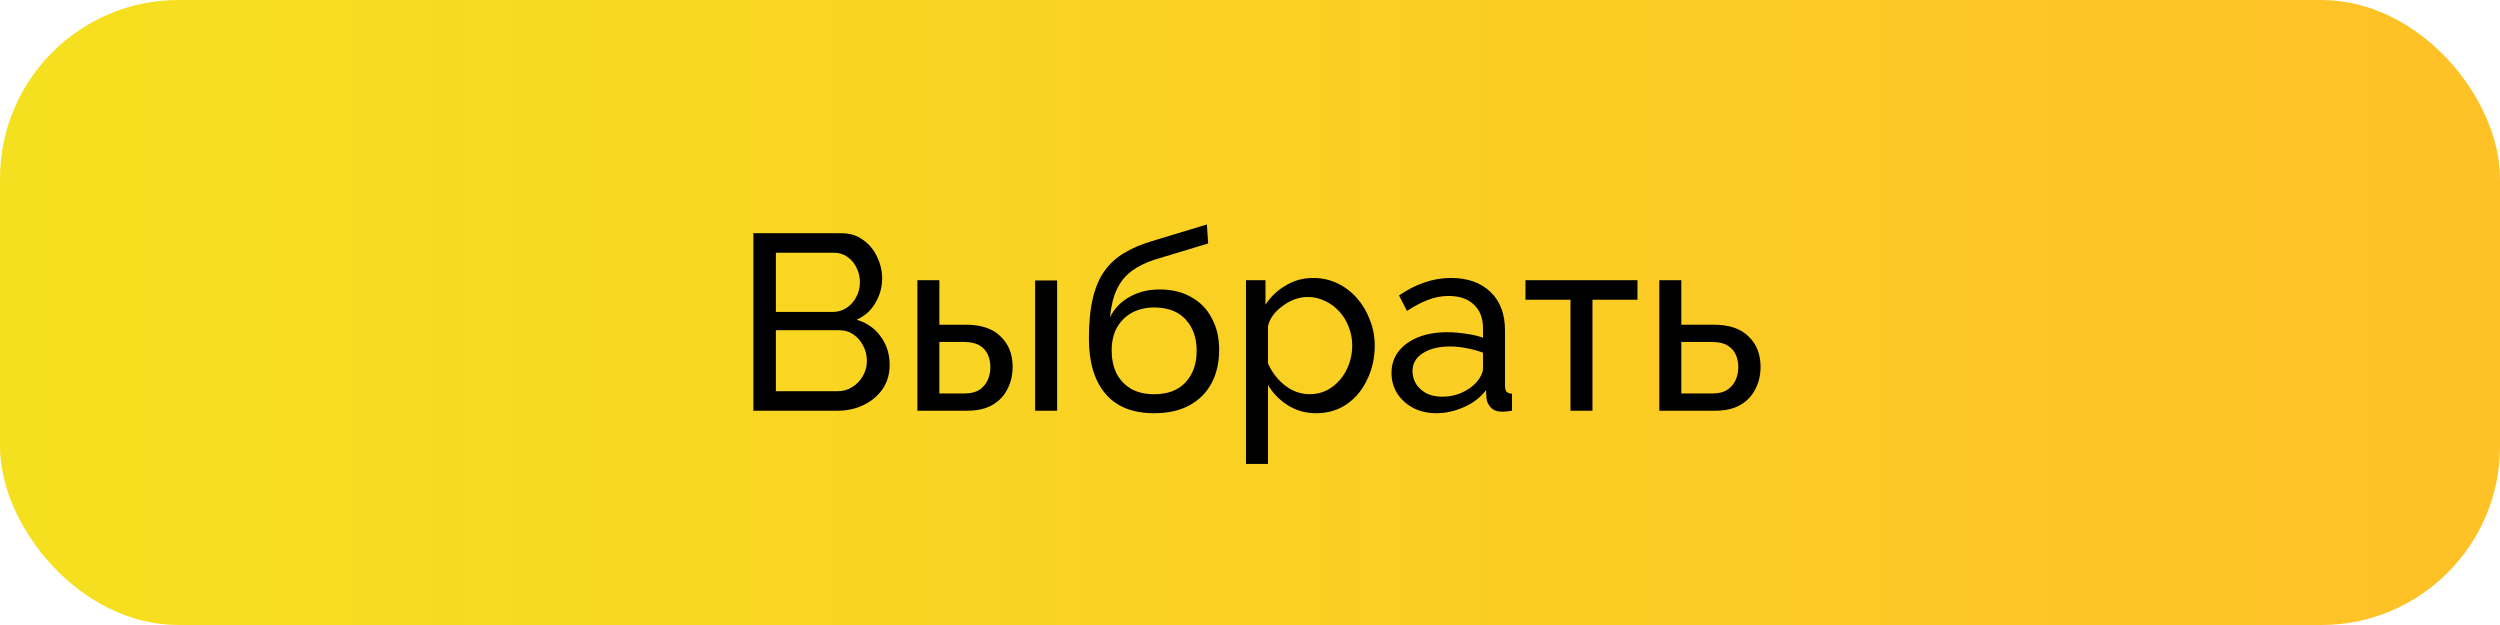 <svg xmlns="http://www.w3.org/2000/svg" width="140" height="35" viewBox="0 0 140 35" fill="none"><rect width="140" height="35" rx="10" fill="url(#paint0_linear)"></rect><path d="M49.82 20.438C49.82 20.951 49.689 21.399 49.428 21.782C49.167 22.165 48.812 22.463 48.364 22.678C47.925 22.893 47.44 23 46.908 23H42.19V13.06H47.132C47.599 13.06 48 13.186 48.336 13.438C48.681 13.681 48.943 13.998 49.12 14.39C49.307 14.773 49.4 15.174 49.4 15.594C49.4 16.079 49.274 16.537 49.022 16.966C48.779 17.386 48.429 17.699 47.972 17.904C48.541 18.072 48.989 18.385 49.316 18.842C49.652 19.29 49.82 19.822 49.82 20.438ZM48.546 20.214C48.546 19.906 48.476 19.621 48.336 19.36C48.205 19.099 48.023 18.889 47.79 18.73C47.566 18.571 47.305 18.492 47.006 18.492H43.45V21.908H46.908C47.216 21.908 47.491 21.829 47.734 21.67C47.986 21.511 48.182 21.306 48.322 21.054C48.471 20.793 48.546 20.513 48.546 20.214ZM43.45 14.152V17.47H46.614C46.913 17.47 47.174 17.395 47.398 17.246C47.631 17.097 47.813 16.896 47.944 16.644C48.084 16.392 48.154 16.117 48.154 15.818C48.154 15.501 48.089 15.221 47.958 14.978C47.837 14.726 47.664 14.525 47.44 14.376C47.225 14.227 46.978 14.152 46.698 14.152H43.45ZM51.373 23V15.692H52.605V18.184H54.089C54.947 18.184 55.596 18.403 56.035 18.842C56.483 19.271 56.707 19.836 56.707 20.536C56.707 21.003 56.609 21.423 56.413 21.796C56.226 22.169 55.946 22.463 55.573 22.678C55.199 22.893 54.733 23 54.173 23H51.373ZM52.605 22.034H54.005C54.35 22.034 54.625 21.969 54.831 21.838C55.045 21.698 55.204 21.516 55.307 21.292C55.409 21.068 55.461 20.825 55.461 20.564C55.461 20.312 55.414 20.079 55.321 19.864C55.227 19.649 55.073 19.477 54.859 19.346C54.644 19.215 54.35 19.15 53.977 19.15H52.605V22.034ZM57.967 23V15.706H59.199V23H57.967ZM64.633 23.14C63.429 23.14 62.519 22.776 61.903 22.048C61.287 21.32 60.979 20.293 60.979 18.968C60.979 18.063 61.054 17.302 61.203 16.686C61.353 16.061 61.577 15.547 61.875 15.146C62.174 14.735 62.543 14.404 62.981 14.152C63.42 13.891 63.924 13.676 64.493 13.508L67.587 12.57L67.657 13.634L64.647 14.544C64.134 14.712 63.705 14.927 63.359 15.188C63.014 15.449 62.743 15.785 62.547 16.196C62.351 16.607 62.221 17.134 62.155 17.778C62.398 17.283 62.762 16.901 63.247 16.63C63.733 16.35 64.297 16.21 64.941 16.21C65.632 16.21 66.225 16.355 66.719 16.644C67.223 16.924 67.606 17.321 67.867 17.834C68.138 18.338 68.273 18.921 68.273 19.584C68.273 20.293 68.133 20.914 67.853 21.446C67.573 21.978 67.163 22.393 66.621 22.692C66.08 22.991 65.417 23.14 64.633 23.14ZM64.633 22.076C65.389 22.076 65.973 21.857 66.383 21.418C66.803 20.97 67.013 20.377 67.013 19.64C67.013 18.921 66.808 18.338 66.397 17.89C65.987 17.442 65.399 17.218 64.633 17.218C64.185 17.218 63.779 17.311 63.415 17.498C63.061 17.685 62.776 17.96 62.561 18.324C62.356 18.679 62.253 19.117 62.253 19.64C62.253 20.107 62.342 20.527 62.519 20.9C62.706 21.264 62.977 21.553 63.331 21.768C63.686 21.973 64.12 22.076 64.633 22.076ZM73.709 23.14C73.112 23.14 72.58 22.991 72.113 22.692C71.647 22.393 71.278 22.015 71.007 21.558V25.982H69.775V15.692H70.867V17.064C71.157 16.616 71.535 16.257 72.001 15.986C72.468 15.706 72.977 15.566 73.527 15.566C74.031 15.566 74.493 15.669 74.913 15.874C75.333 16.079 75.697 16.359 76.005 16.714C76.313 17.069 76.551 17.475 76.719 17.932C76.897 18.38 76.985 18.851 76.985 19.346C76.985 20.037 76.845 20.671 76.565 21.25C76.295 21.829 75.912 22.291 75.417 22.636C74.923 22.972 74.353 23.14 73.709 23.14ZM73.331 22.076C73.695 22.076 74.022 22.001 74.311 21.852C74.61 21.693 74.862 21.488 75.067 21.236C75.282 20.975 75.445 20.681 75.557 20.354C75.669 20.027 75.725 19.691 75.725 19.346C75.725 18.982 75.66 18.637 75.529 18.31C75.408 17.983 75.231 17.694 74.997 17.442C74.773 17.19 74.507 16.994 74.199 16.854C73.901 16.705 73.574 16.63 73.219 16.63C72.995 16.63 72.762 16.672 72.519 16.756C72.286 16.84 72.062 16.961 71.847 17.12C71.633 17.269 71.451 17.442 71.301 17.638C71.152 17.834 71.054 18.044 71.007 18.268V20.354C71.147 20.671 71.334 20.961 71.567 21.222C71.801 21.483 72.071 21.693 72.379 21.852C72.687 22.001 73.005 22.076 73.331 22.076ZM77.924 20.886C77.924 20.419 78.055 20.018 78.316 19.682C78.587 19.337 78.955 19.071 79.422 18.884C79.889 18.697 80.43 18.604 81.046 18.604C81.373 18.604 81.718 18.632 82.082 18.688C82.446 18.735 82.768 18.809 83.048 18.912V18.38C83.048 17.82 82.88 17.381 82.544 17.064C82.208 16.737 81.732 16.574 81.116 16.574C80.715 16.574 80.327 16.649 79.954 16.798C79.59 16.938 79.203 17.143 78.792 17.414L78.344 16.546C78.82 16.219 79.296 15.977 79.772 15.818C80.248 15.65 80.743 15.566 81.256 15.566C82.189 15.566 82.927 15.827 83.468 16.35C84.009 16.863 84.28 17.582 84.28 18.506V21.6C84.28 21.749 84.308 21.861 84.364 21.936C84.429 22.001 84.532 22.039 84.672 22.048V23C84.551 23.019 84.443 23.033 84.35 23.042C84.266 23.051 84.196 23.056 84.14 23.056C83.851 23.056 83.631 22.977 83.482 22.818C83.342 22.659 83.263 22.491 83.244 22.314L83.216 21.852C82.899 22.263 82.483 22.58 81.97 22.804C81.457 23.028 80.948 23.14 80.444 23.14C79.959 23.14 79.525 23.042 79.142 22.846C78.759 22.641 78.461 22.37 78.246 22.034C78.031 21.689 77.924 21.306 77.924 20.886ZM82.684 21.404C82.796 21.273 82.885 21.143 82.95 21.012C83.015 20.872 83.048 20.755 83.048 20.662V19.752C82.759 19.64 82.455 19.556 82.138 19.5C81.821 19.435 81.508 19.402 81.2 19.402C80.575 19.402 80.066 19.528 79.674 19.78C79.291 20.023 79.1 20.359 79.1 20.788C79.1 21.021 79.161 21.25 79.282 21.474C79.413 21.689 79.599 21.866 79.842 22.006C80.094 22.146 80.402 22.216 80.766 22.216C81.149 22.216 81.513 22.141 81.858 21.992C82.203 21.833 82.479 21.637 82.684 21.404ZM87.946 23V16.784H85.426V15.692H91.698V16.784H89.178V23H87.946ZM92.921 23V15.692H94.153V18.184H95.973C96.832 18.184 97.481 18.403 97.919 18.842C98.367 19.271 98.591 19.836 98.591 20.536C98.591 21.003 98.493 21.423 98.297 21.796C98.111 22.169 97.831 22.463 97.457 22.678C97.084 22.893 96.617 23 96.057 23H92.921ZM94.153 22.034H95.889C96.235 22.034 96.51 21.969 96.715 21.838C96.93 21.698 97.089 21.516 97.191 21.292C97.294 21.068 97.345 20.825 97.345 20.564C97.345 20.312 97.299 20.079 97.205 19.864C97.112 19.649 96.958 19.477 96.743 19.346C96.529 19.215 96.235 19.15 95.861 19.15H94.153V22.034Z" fill="black"></path><defs><linearGradient id="paint0_linear" x1="134.815" y1="20.517" x2="6.05301e-07" y2="20.517" gradientUnits="userSpaceOnUse"><stop stop-color="#FEC227"></stop><stop offset="0.87" stop-color="#F7DC20"></stop><stop offset="1" stop-color="#F5E01F"></stop></linearGradient></defs></svg>